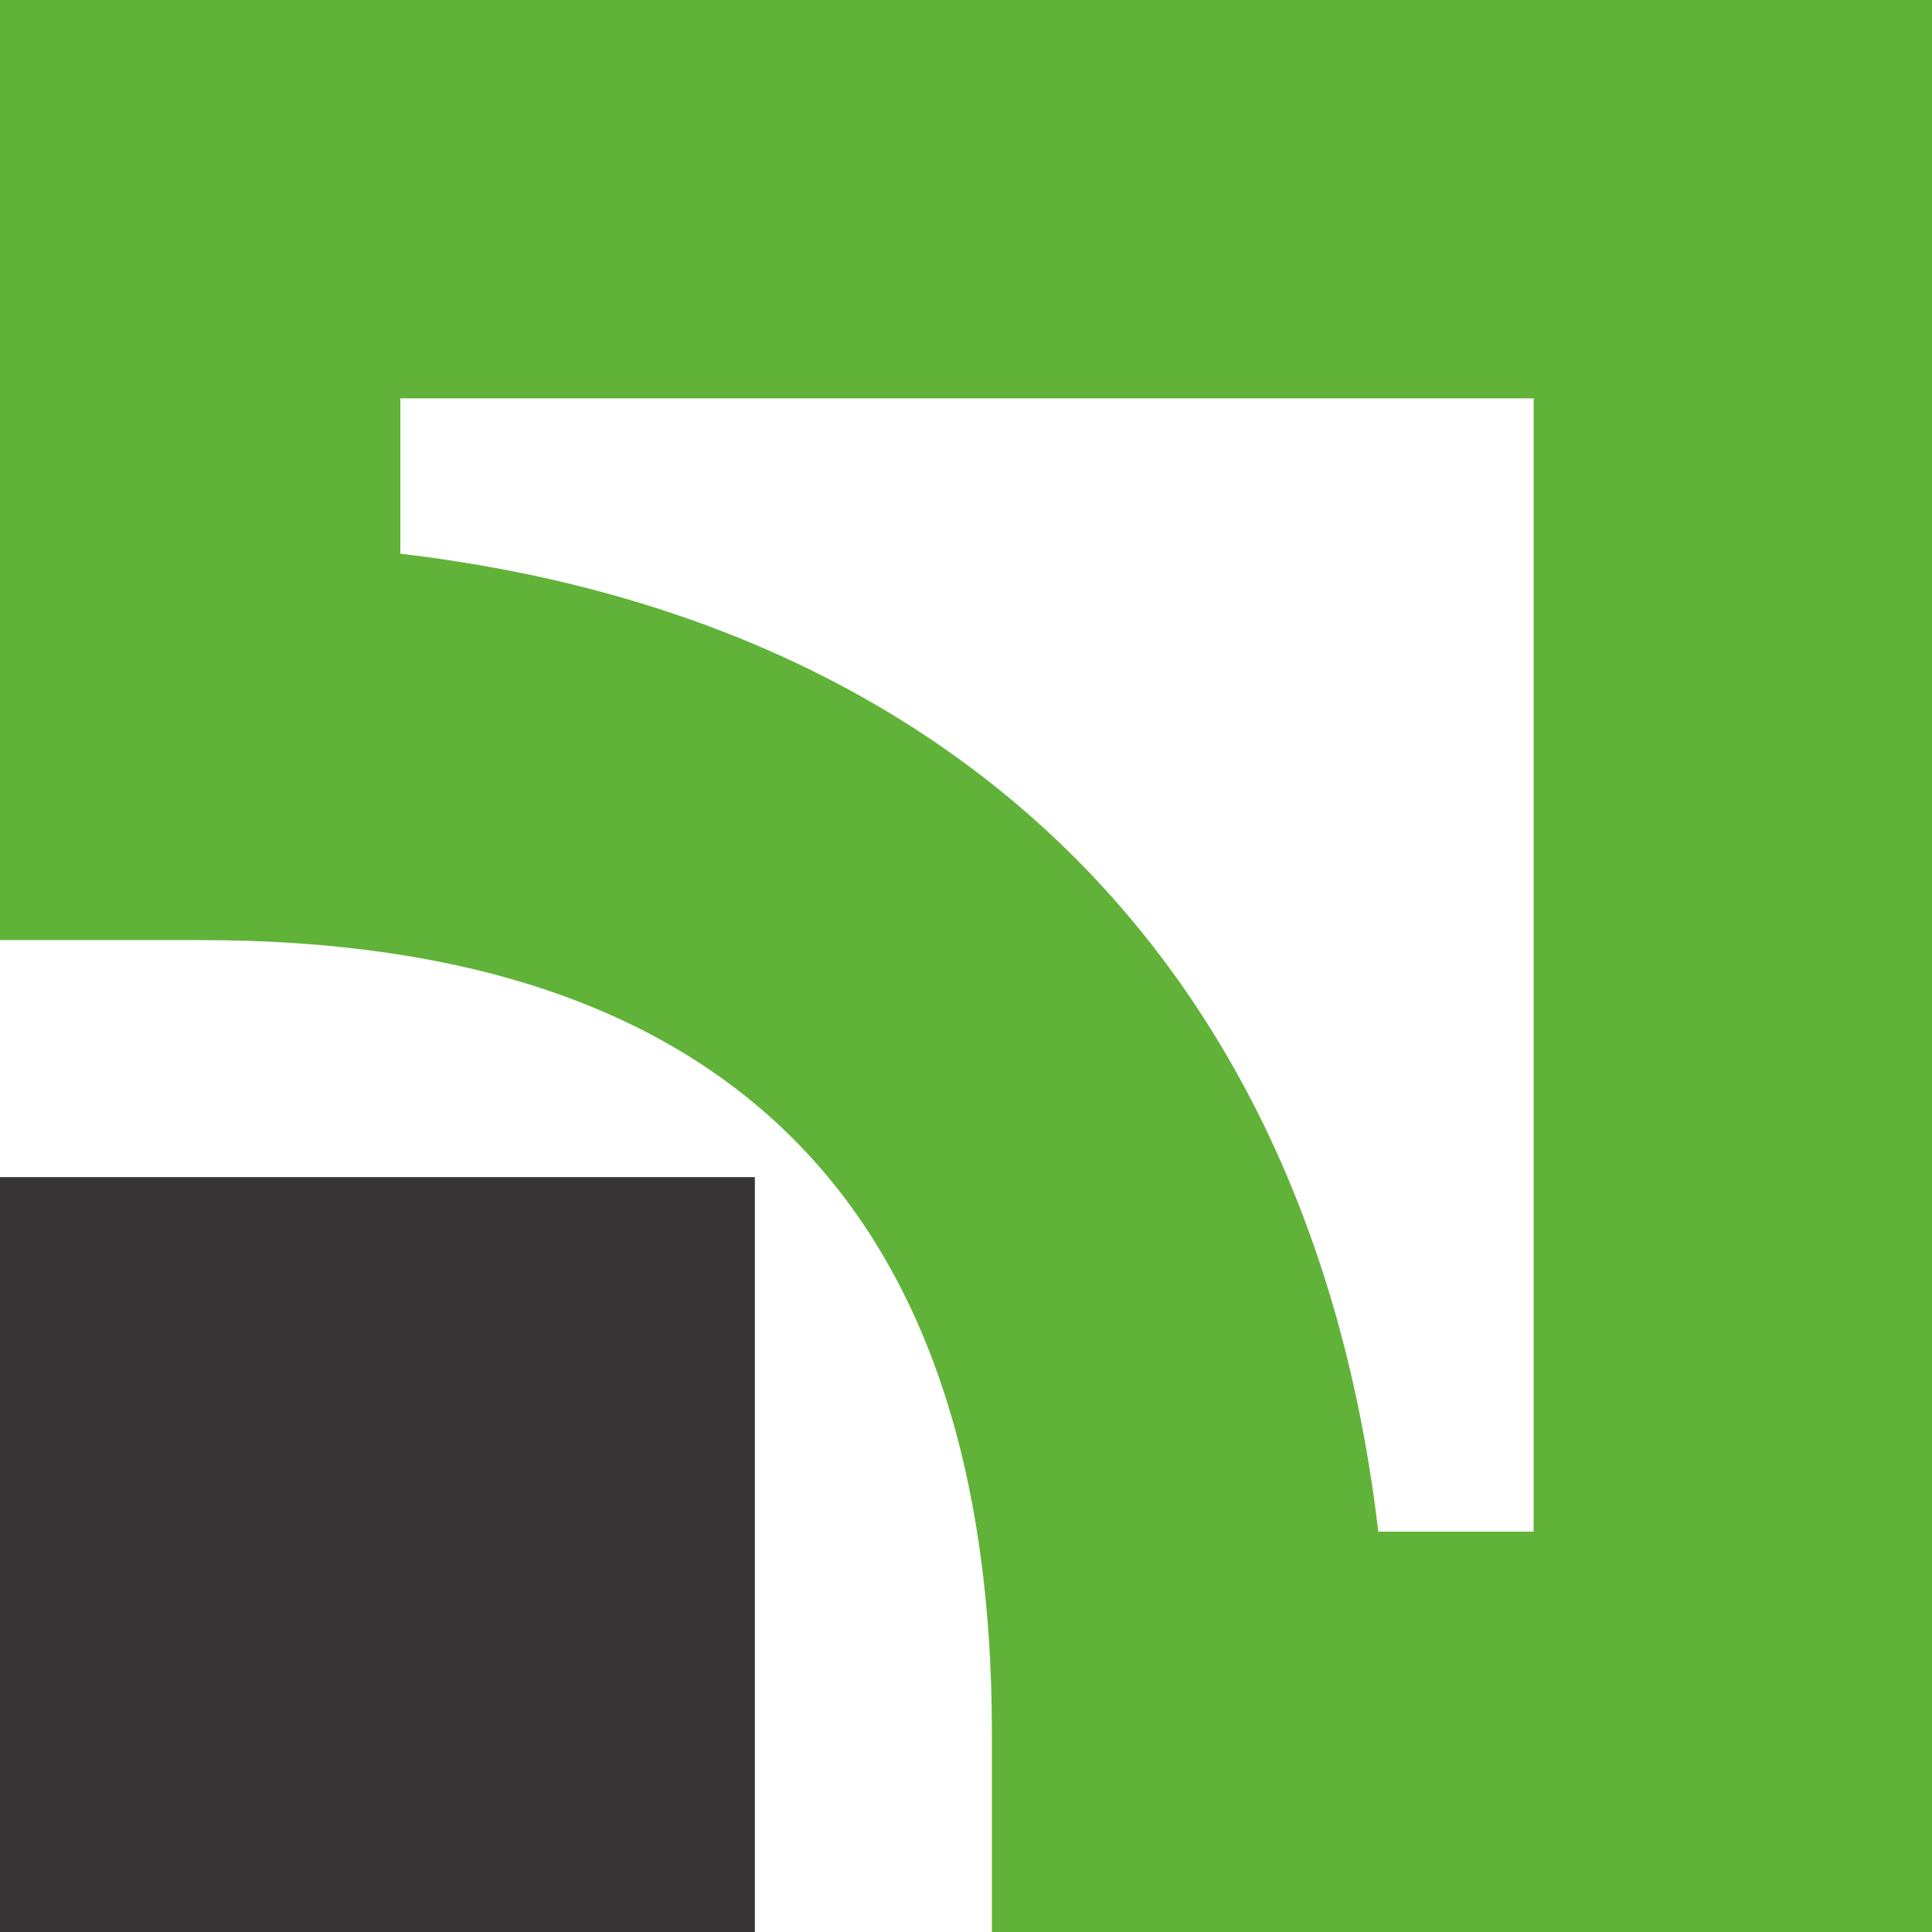 <?xml version="1.0" encoding="UTF-8"?>
<!DOCTYPE svg PUBLIC "-//W3C//DTD SVG 1.1//EN" "http://www.w3.org/Graphics/SVG/1.1/DTD/svg11.dtd">
<!-- Creator: CorelDRAW 2019 (64-Bit) -->
<svg xmlns="http://www.w3.org/2000/svg" xml:space="preserve" width="75px" height="75px" version="1.1" style="shape-rendering:geometricPrecision; text-rendering:geometricPrecision; image-rendering:optimizeQuality; fill-rule:evenodd; clip-rule:evenodd"
viewBox="0 0 9.7 9.7"
 xmlns:xlink="http://www.w3.org/1999/xlink"
 xmlns:xodm="http://www.corel.com/coreldraw/odm/2003">
 <defs>
  <style type="text/css">
   <![CDATA[
    .fil1 {fill:#60B238;fill-rule:nonzero}
    .fil0 {fill:#373435;fill-rule:nonzero}
   ]]>
  </style>
 </defs>
 <g id="Слой_x0020_1">
  <g id="_1327731821024">
   <polygon class="fil0" points="0,9.7 3.79,9.7 3.79,5.91 0,5.91 "/>
   <path class="fil1" d="M7.7 2c0,1.29 0,4.4 0,5.69 -0.36,0 -0.43,0 -0.78,0 -0.33,-2.81 -2.1,-4.58 -4.91,-4.91 0,-0.35 0,-0.41 0,-0.78 1.29,0 4.4,0 5.69,0zm-7.7 -2l0 4.72 1.01 0c2.64,0 3.97,1.34 3.97,3.98l0 1 4.72 0 0 -9.7 -9.7 0z"/>
  </g>
 </g>
</svg>
